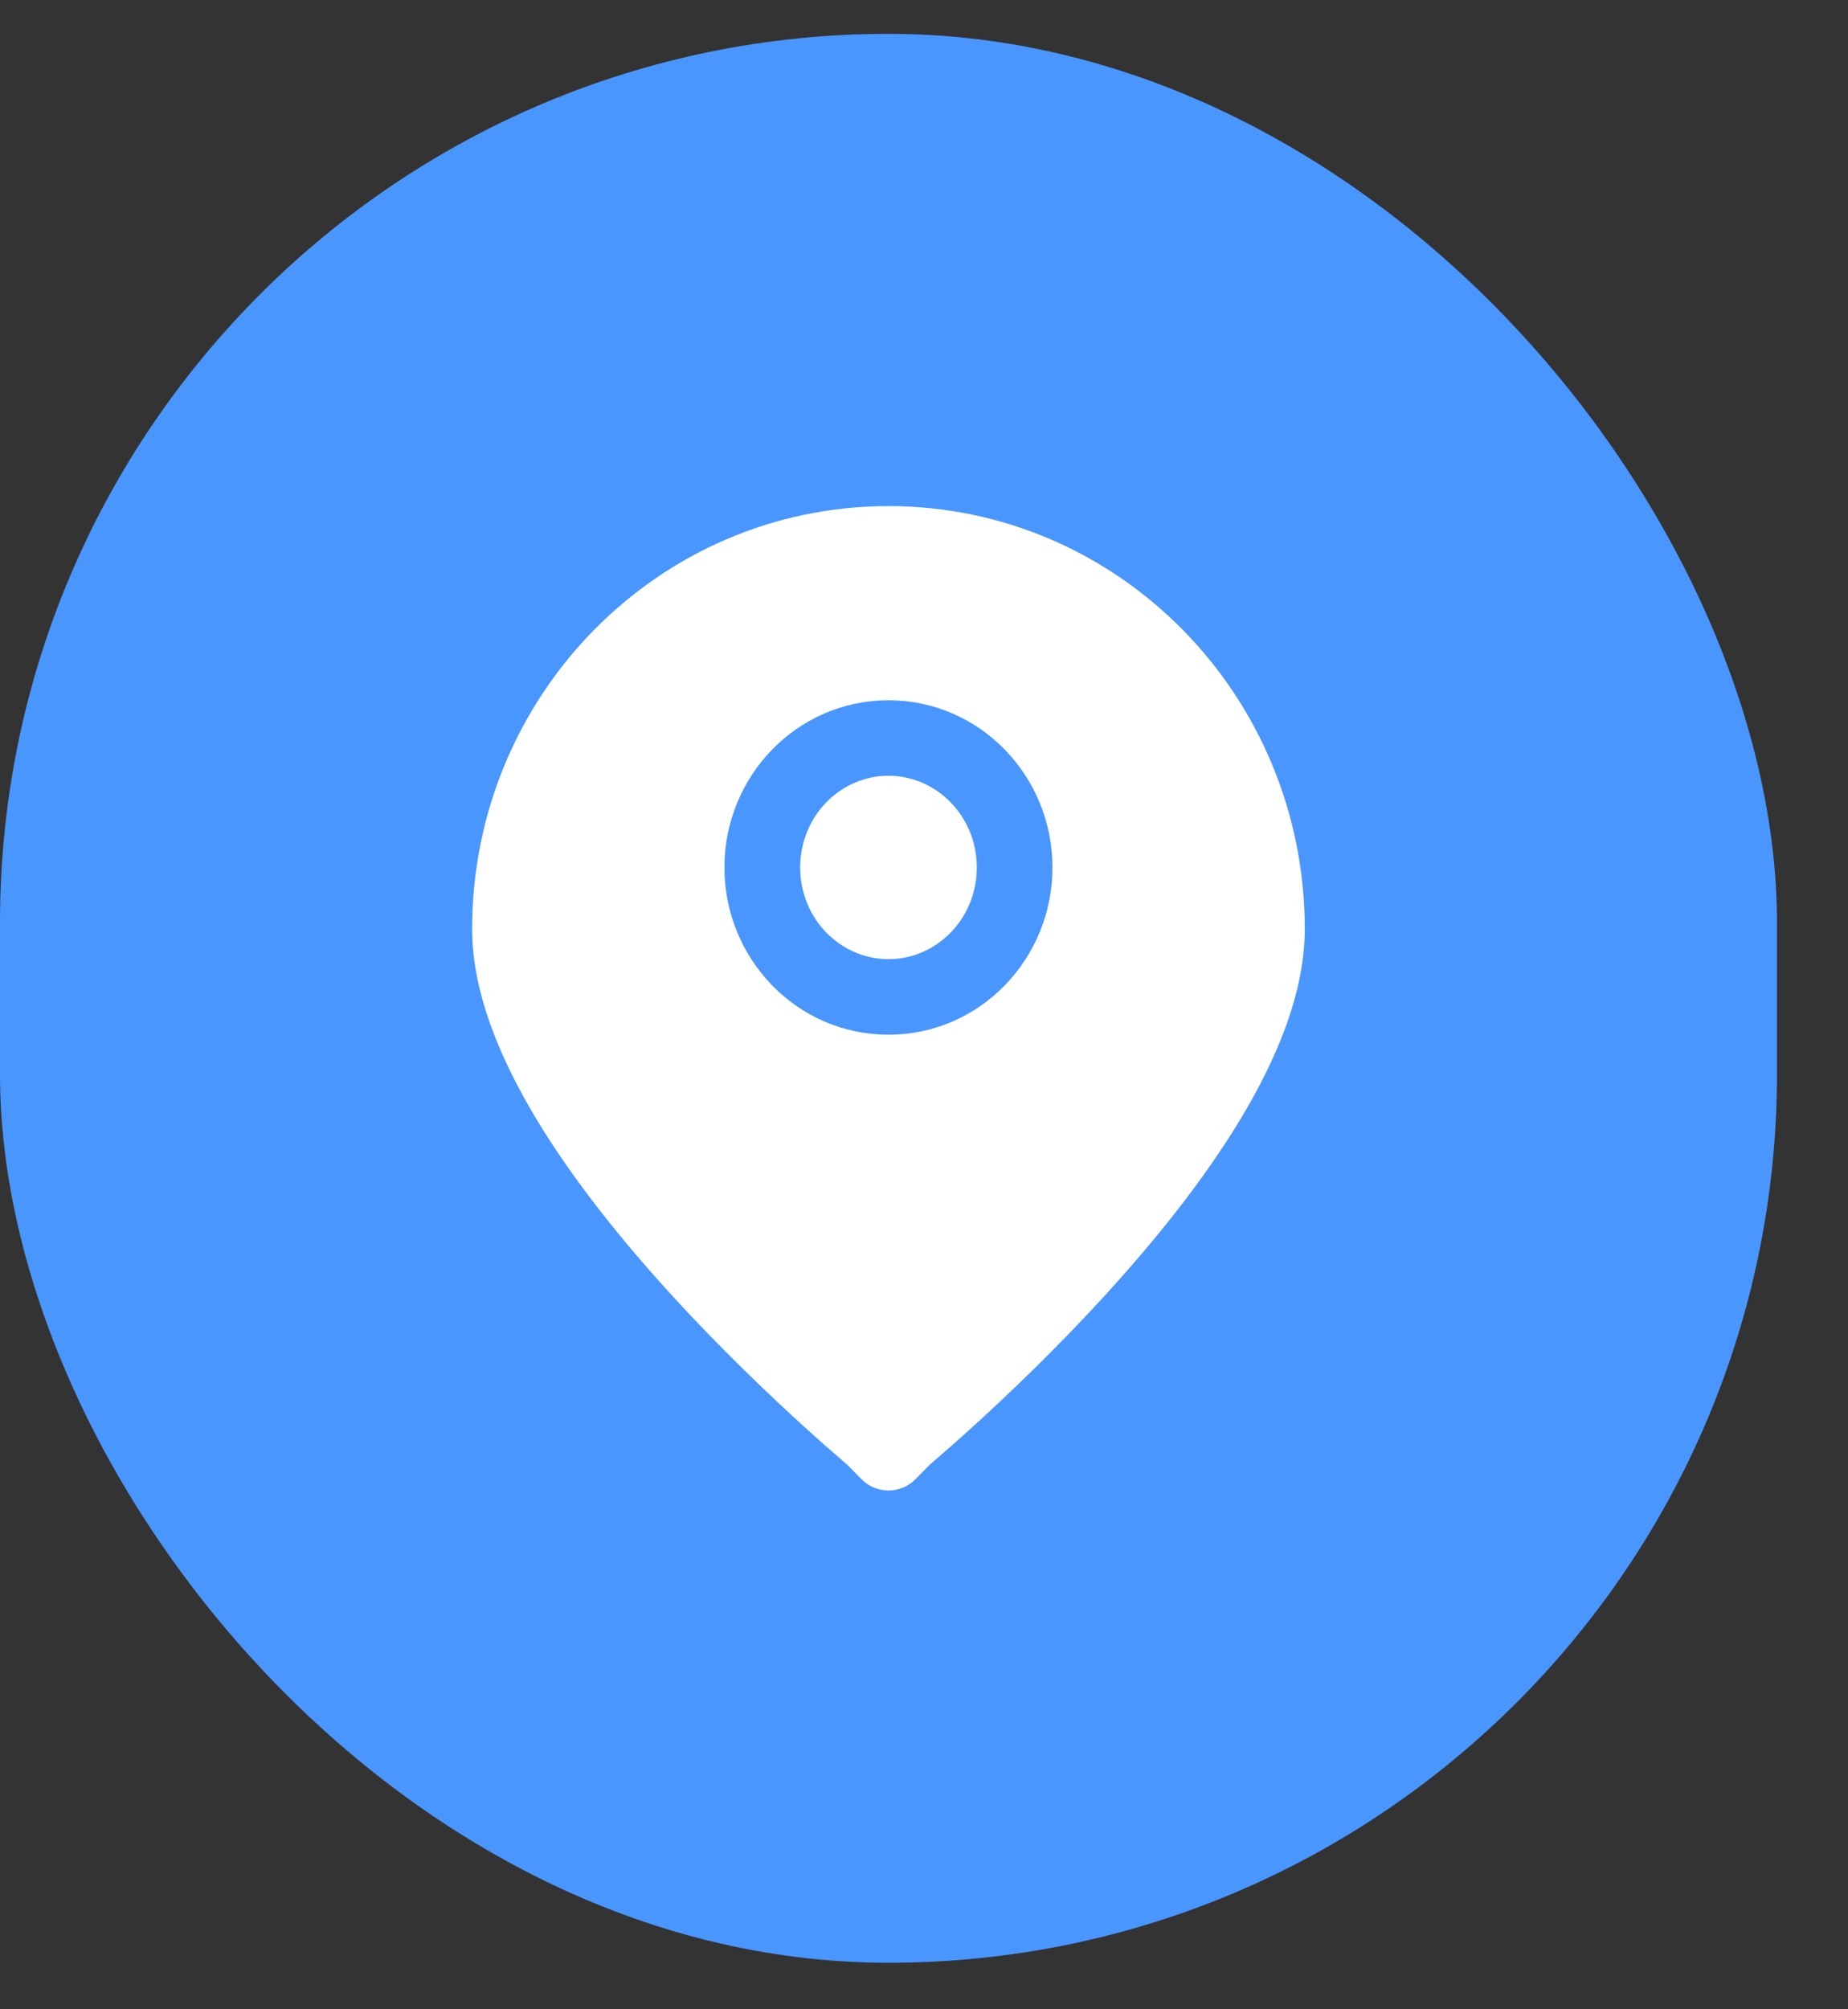 <svg width="23" height="25" viewBox="0 0 23 25" fill="none" xmlns="http://www.w3.org/2000/svg">
<rect x="0" y="0" width="23" height="25" fill="#333333" stroke="none"/>
<rect y="0.421" width="22.116" height="24" rx="11.058" fill="#4A96FF"/>
<path d="M9.959 10.793C9.959 10.151 10.463 9.652 11.058 9.652C11.652 9.652 12.157 10.151 12.157 10.793C12.157 11.436 11.652 11.934 11.058 11.934C10.463 11.934 9.959 11.436 9.959 10.793Z" fill="white"/>
<path fill-rule="evenodd" clip-rule="evenodd" d="M10.005 17.748C10.229 17.952 10.417 18.115 10.549 18.228L10.721 18.404C10.906 18.592 11.21 18.592 11.394 18.404L11.567 18.228C11.699 18.115 11.886 17.952 12.111 17.748C12.56 17.34 13.16 16.767 13.761 16.108C14.361 15.451 14.972 14.698 15.436 13.929C15.894 13.171 16.239 12.346 16.239 11.558C16.239 8.661 13.928 6.297 11.058 6.297C8.187 6.297 5.876 8.661 5.876 11.558C5.876 12.346 6.222 13.171 6.679 13.929C7.143 14.698 7.754 15.451 8.354 16.108C8.956 16.767 9.556 17.34 10.005 17.748ZM9.016 10.793C9.016 9.657 9.918 8.713 11.058 8.713C12.197 8.713 13.099 9.657 13.099 10.793C13.099 11.93 12.197 12.874 11.058 12.874C9.918 12.874 9.016 11.93 9.016 10.793Z" fill="white"/>
</svg>
